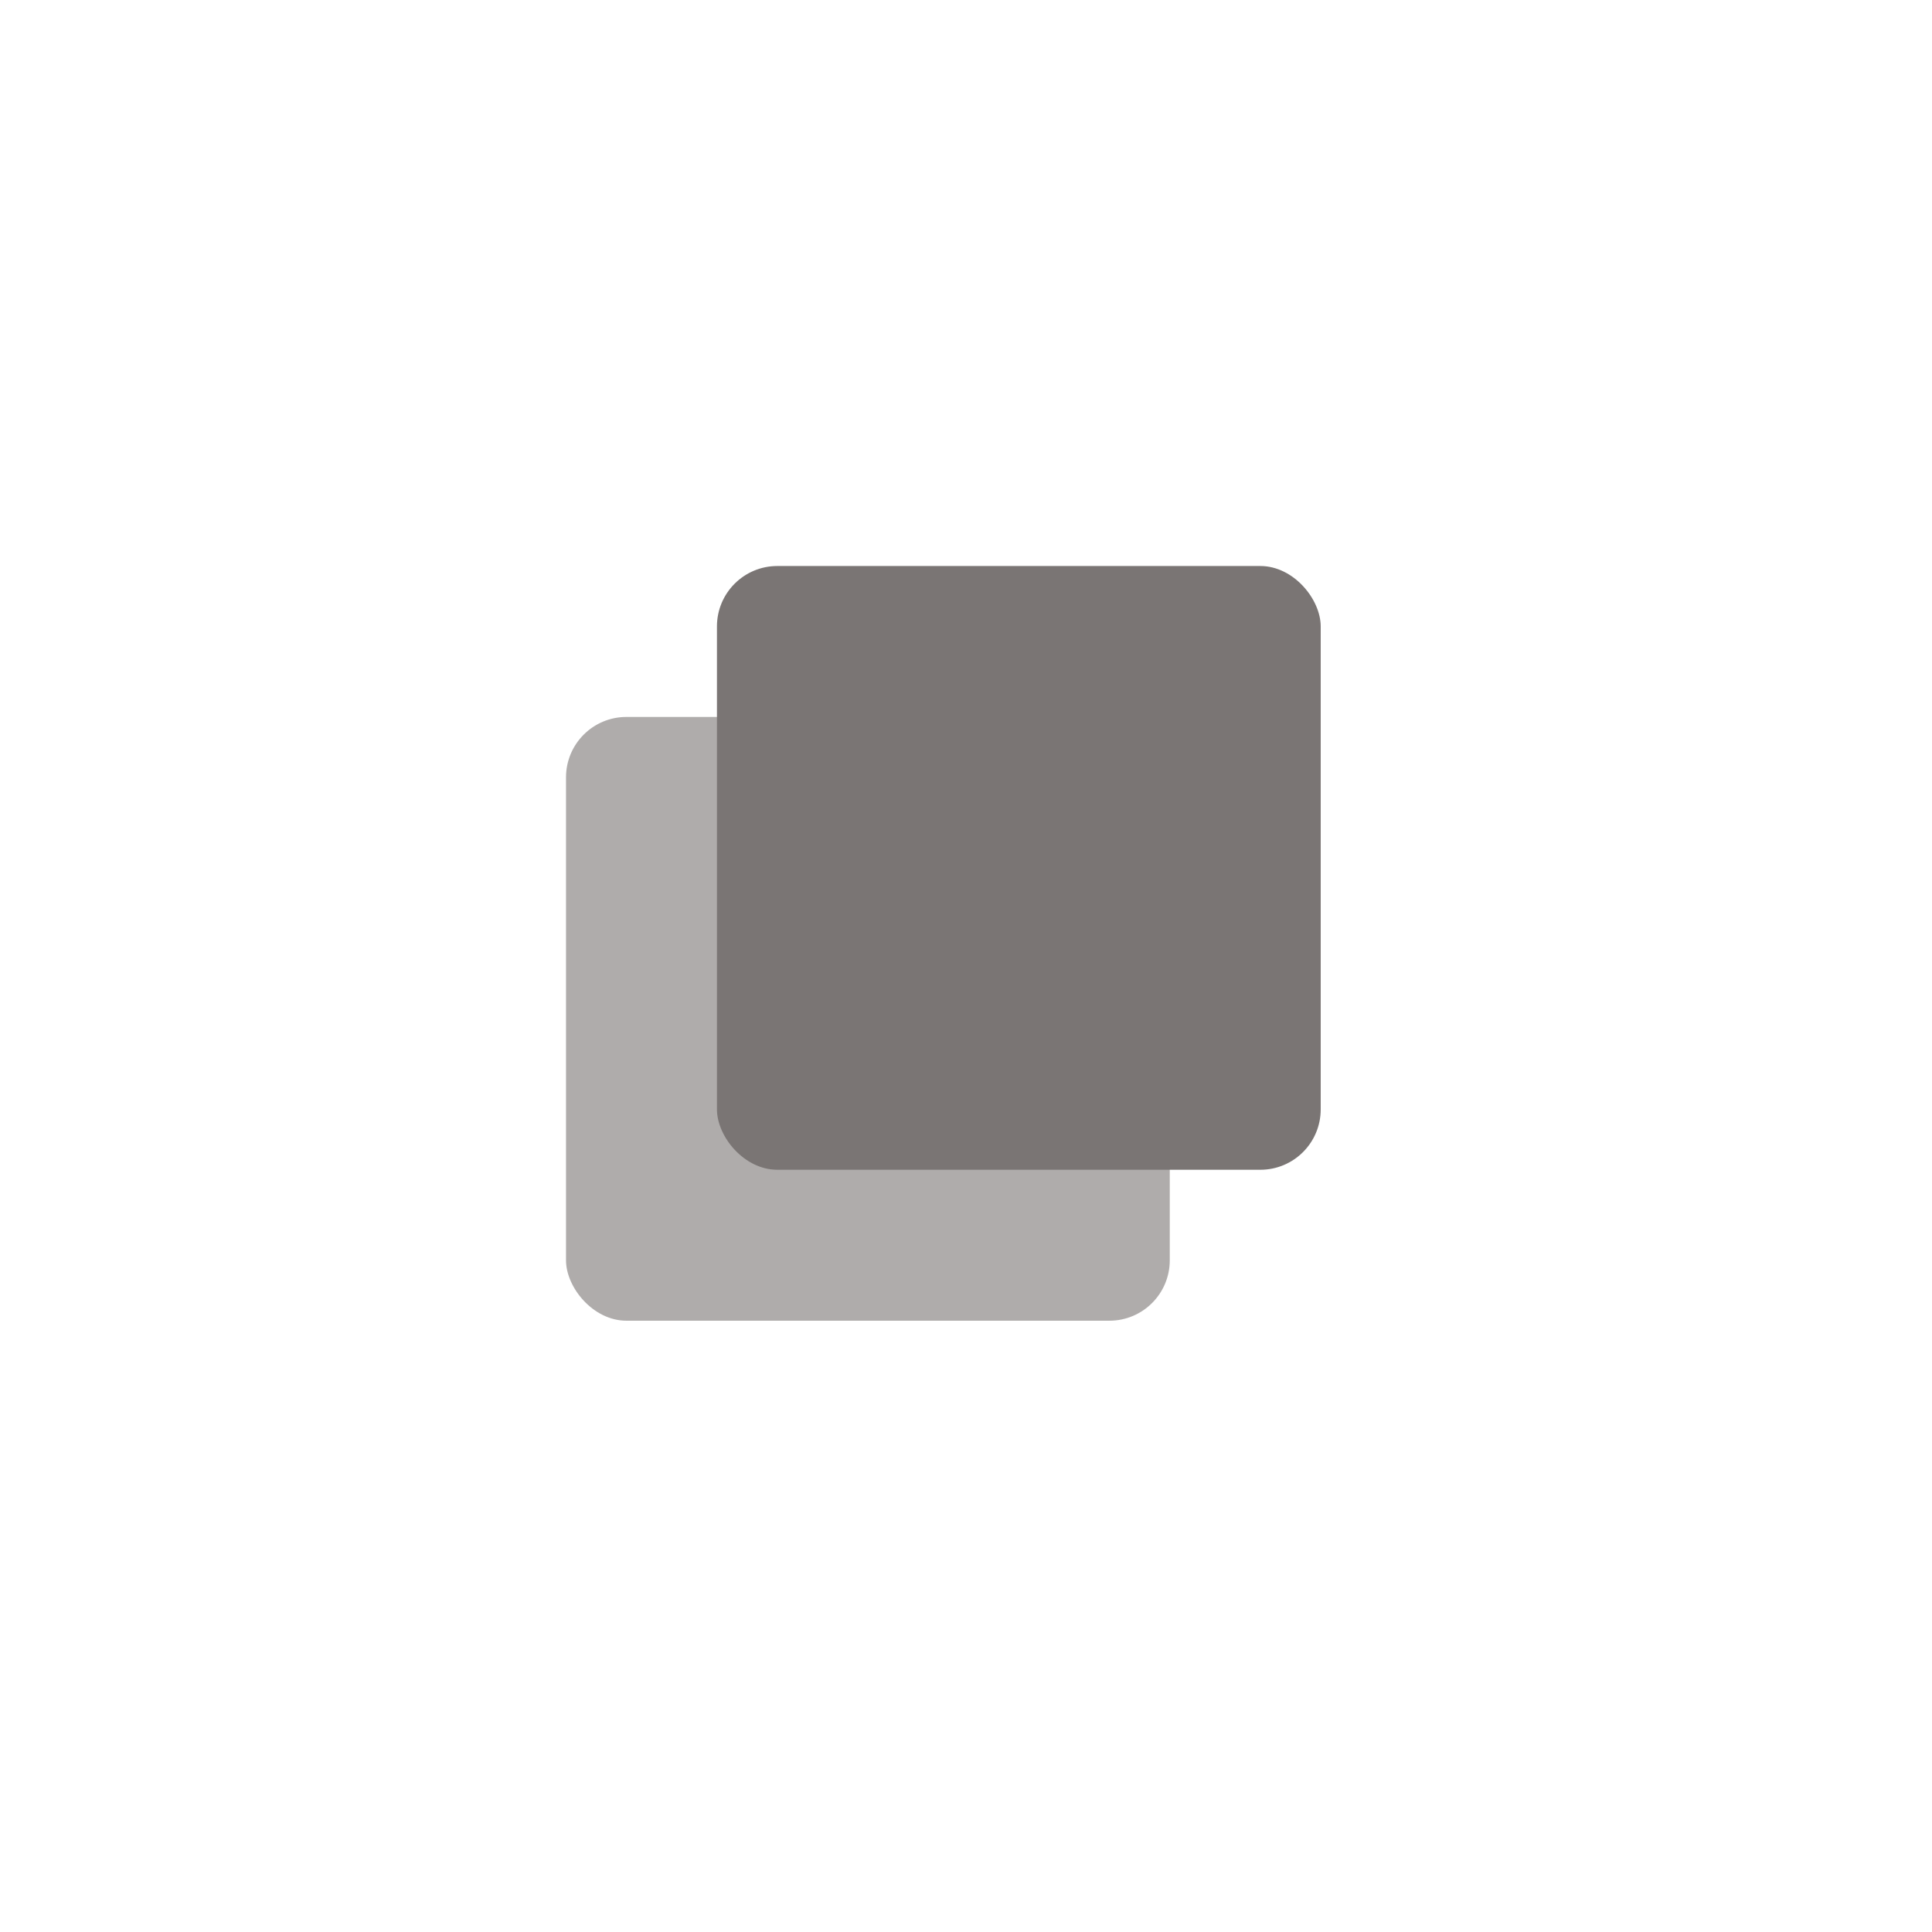 <svg xmlns="http://www.w3.org/2000/svg" width="512" height="512" viewBox="0 0 512 512">
<rect width="512" height="512" fill="none"/>

<rect x="150" y="190" width="160" height="160" rx="16" fill="#7A7574" opacity="0.6"/>
<rect x="190" y="150" width="160" height="160" rx="16" fill="#7A7574"/>

</svg>